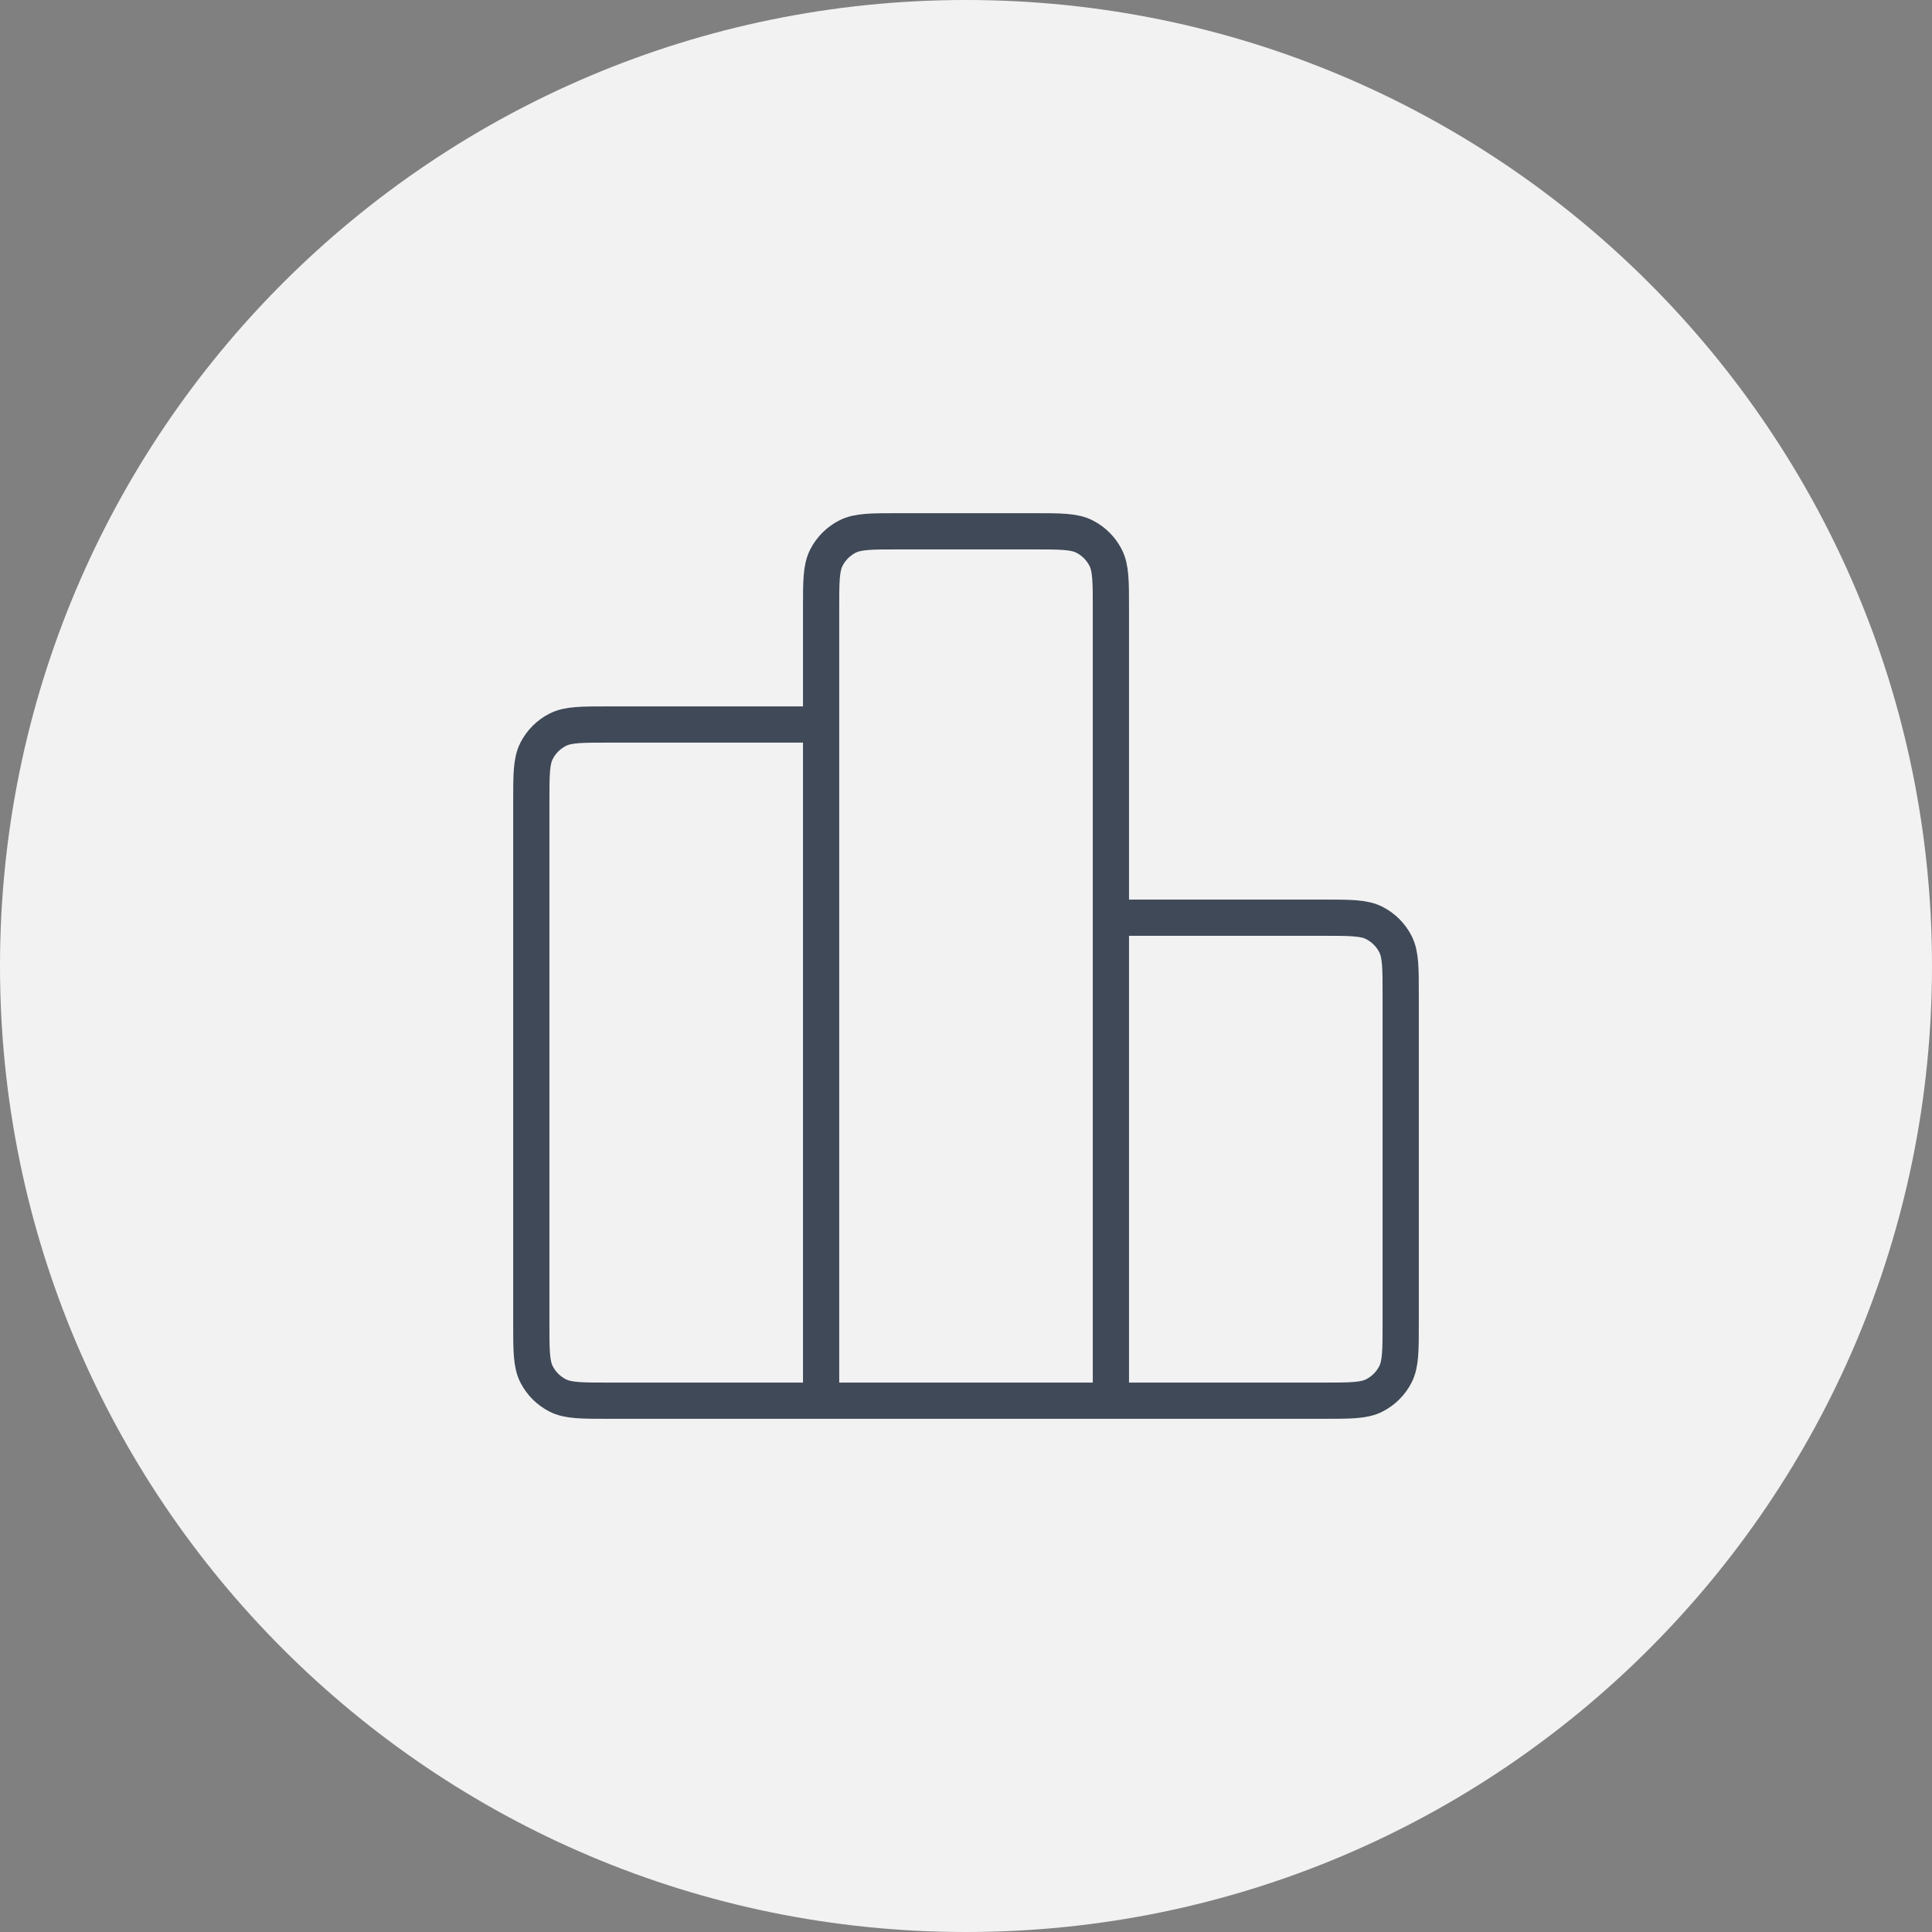 <svg width="80" height="80" viewBox="0 0 80 80" fill="none" xmlns="http://www.w3.org/2000/svg">
<rect x="0" y="0" width="80" height="80" fill="#808080" stroke="none"/>
<path d="M0 40C0 17.909 17.909 0 40 0C62.091 0 80 17.909 80 40C80 62.091 62.091 80 40 80C17.909 80 0 62.091 0 40Z" fill="#F2F2F3"/>
<path d="M34 30H25.2C24.08 30 23.52 30 23.092 30.218C22.716 30.41 22.41 30.716 22.218 31.092C22 31.52 22 32.08 22 33.2V54.8C22 55.92 22 56.48 22.218 56.908C22.41 57.284 22.716 57.59 23.092 57.782C23.52 58 24.08 58 25.2 58H34M34 58H46M34 58L34 25.2C34 24.08 34 23.52 34.218 23.092C34.41 22.716 34.716 22.41 35.092 22.218C35.52 22 36.08 22 37.2 22L42.8 22C43.92 22 44.48 22 44.908 22.218C45.284 22.41 45.59 22.716 45.782 23.092C46 23.52 46 24.08 46 25.2V58M46 38H54.8C55.92 38 56.48 38 56.908 38.218C57.284 38.41 57.59 38.716 57.782 39.092C58 39.52 58 40.08 58 41.2V54.8C58 55.92 58 56.48 57.782 56.908C57.59 57.284 57.284 57.59 56.908 57.782C56.48 58 55.92 58 54.8 58H46" stroke="#404957" stroke-width="1.5" stroke-linecap="round" stroke-linejoin="round"/>
</svg>
